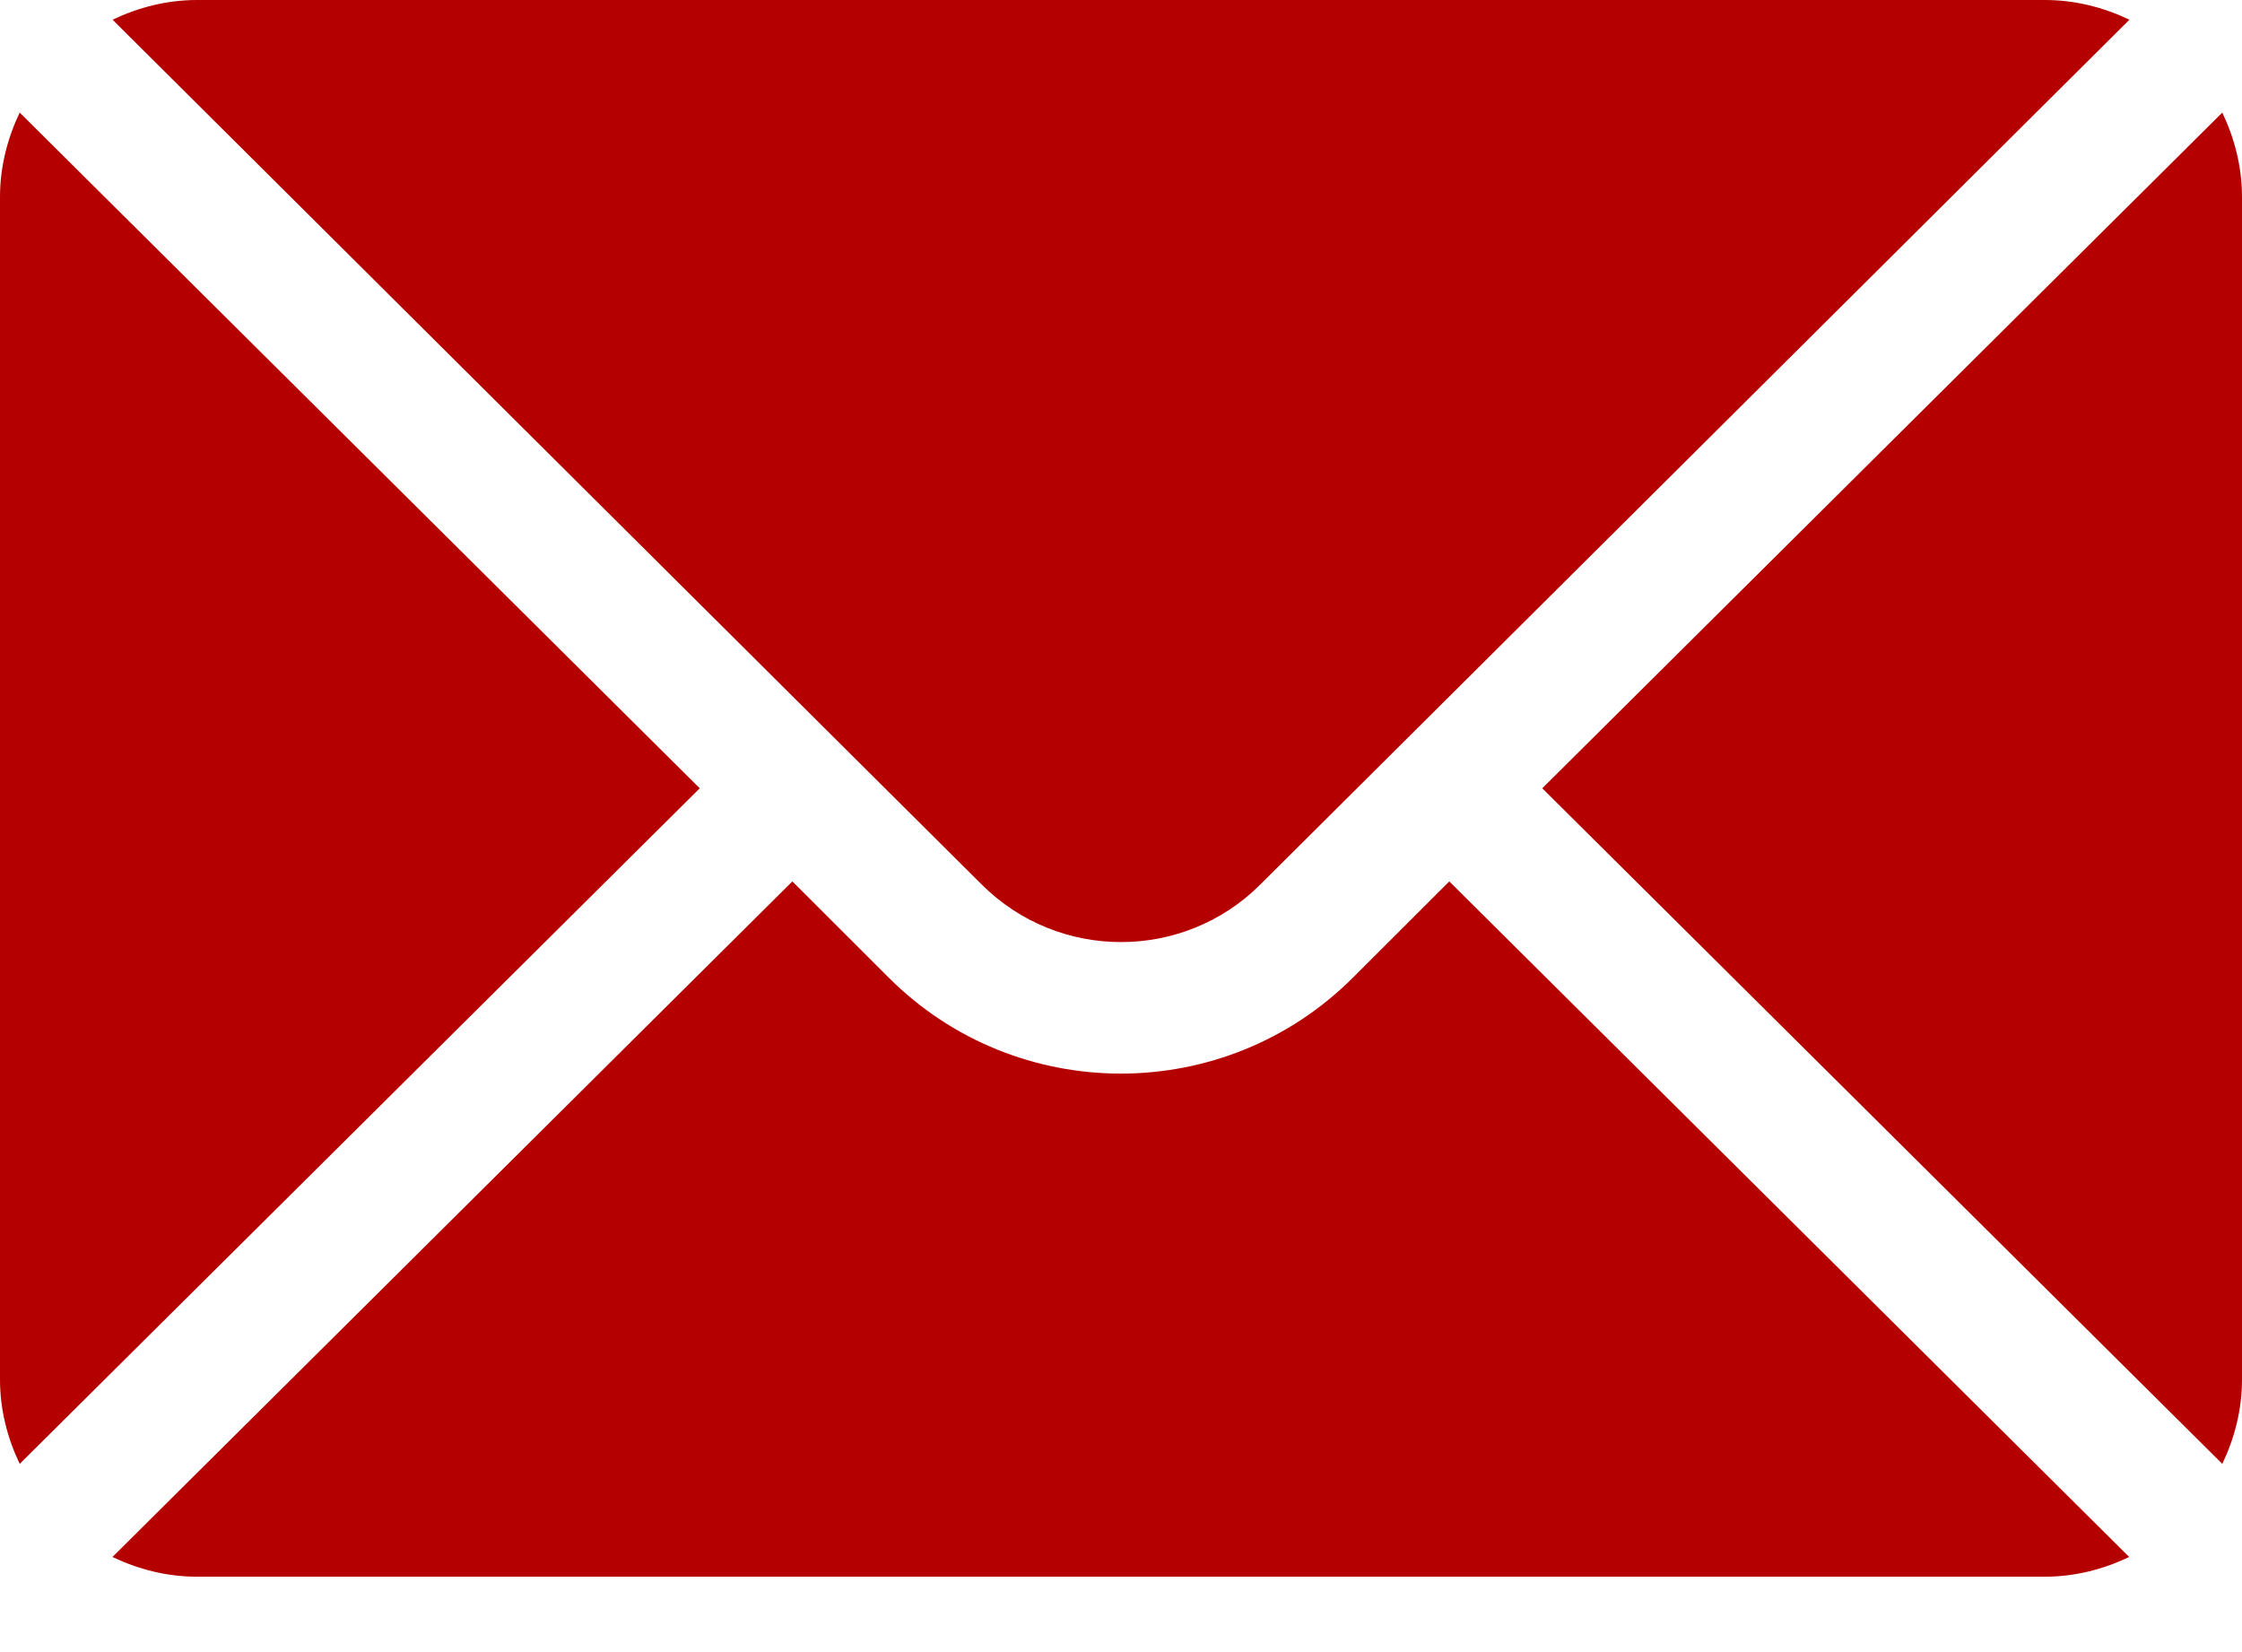 <?xml version="1.0" encoding="UTF-8"?> <svg xmlns="http://www.w3.org/2000/svg" width="19" height="14" viewBox="0 0 19 14" fill="none"><path d="M18.833 0.954L13.07 6.68L18.833 12.405C18.937 12.187 19 11.947 19 11.69V1.67C19 1.413 18.937 1.172 18.833 0.954ZM17.33 0H1.67C1.413 0 1.172 0.063 0.954 0.167L8.319 7.495C8.971 8.146 10.03 8.146 10.681 7.495L18.046 0.167C17.828 0.063 17.587 0 17.33 0ZM0.167 0.954C0.063 1.172 0 1.413 0 1.67V11.69C0 11.947 0.063 12.187 0.167 12.405L5.93 6.68L0.167 0.954Z" fill="#B50000"></path><path d="M12.282 7.469L11.466 8.284C10.381 9.369 8.616 9.369 7.531 8.284L6.715 7.469L0.953 13.194C1.171 13.298 1.411 13.361 1.669 13.361H17.329C17.586 13.361 17.826 13.298 18.044 13.194L12.282 7.469Z" fill="#B50000"></path></svg> 